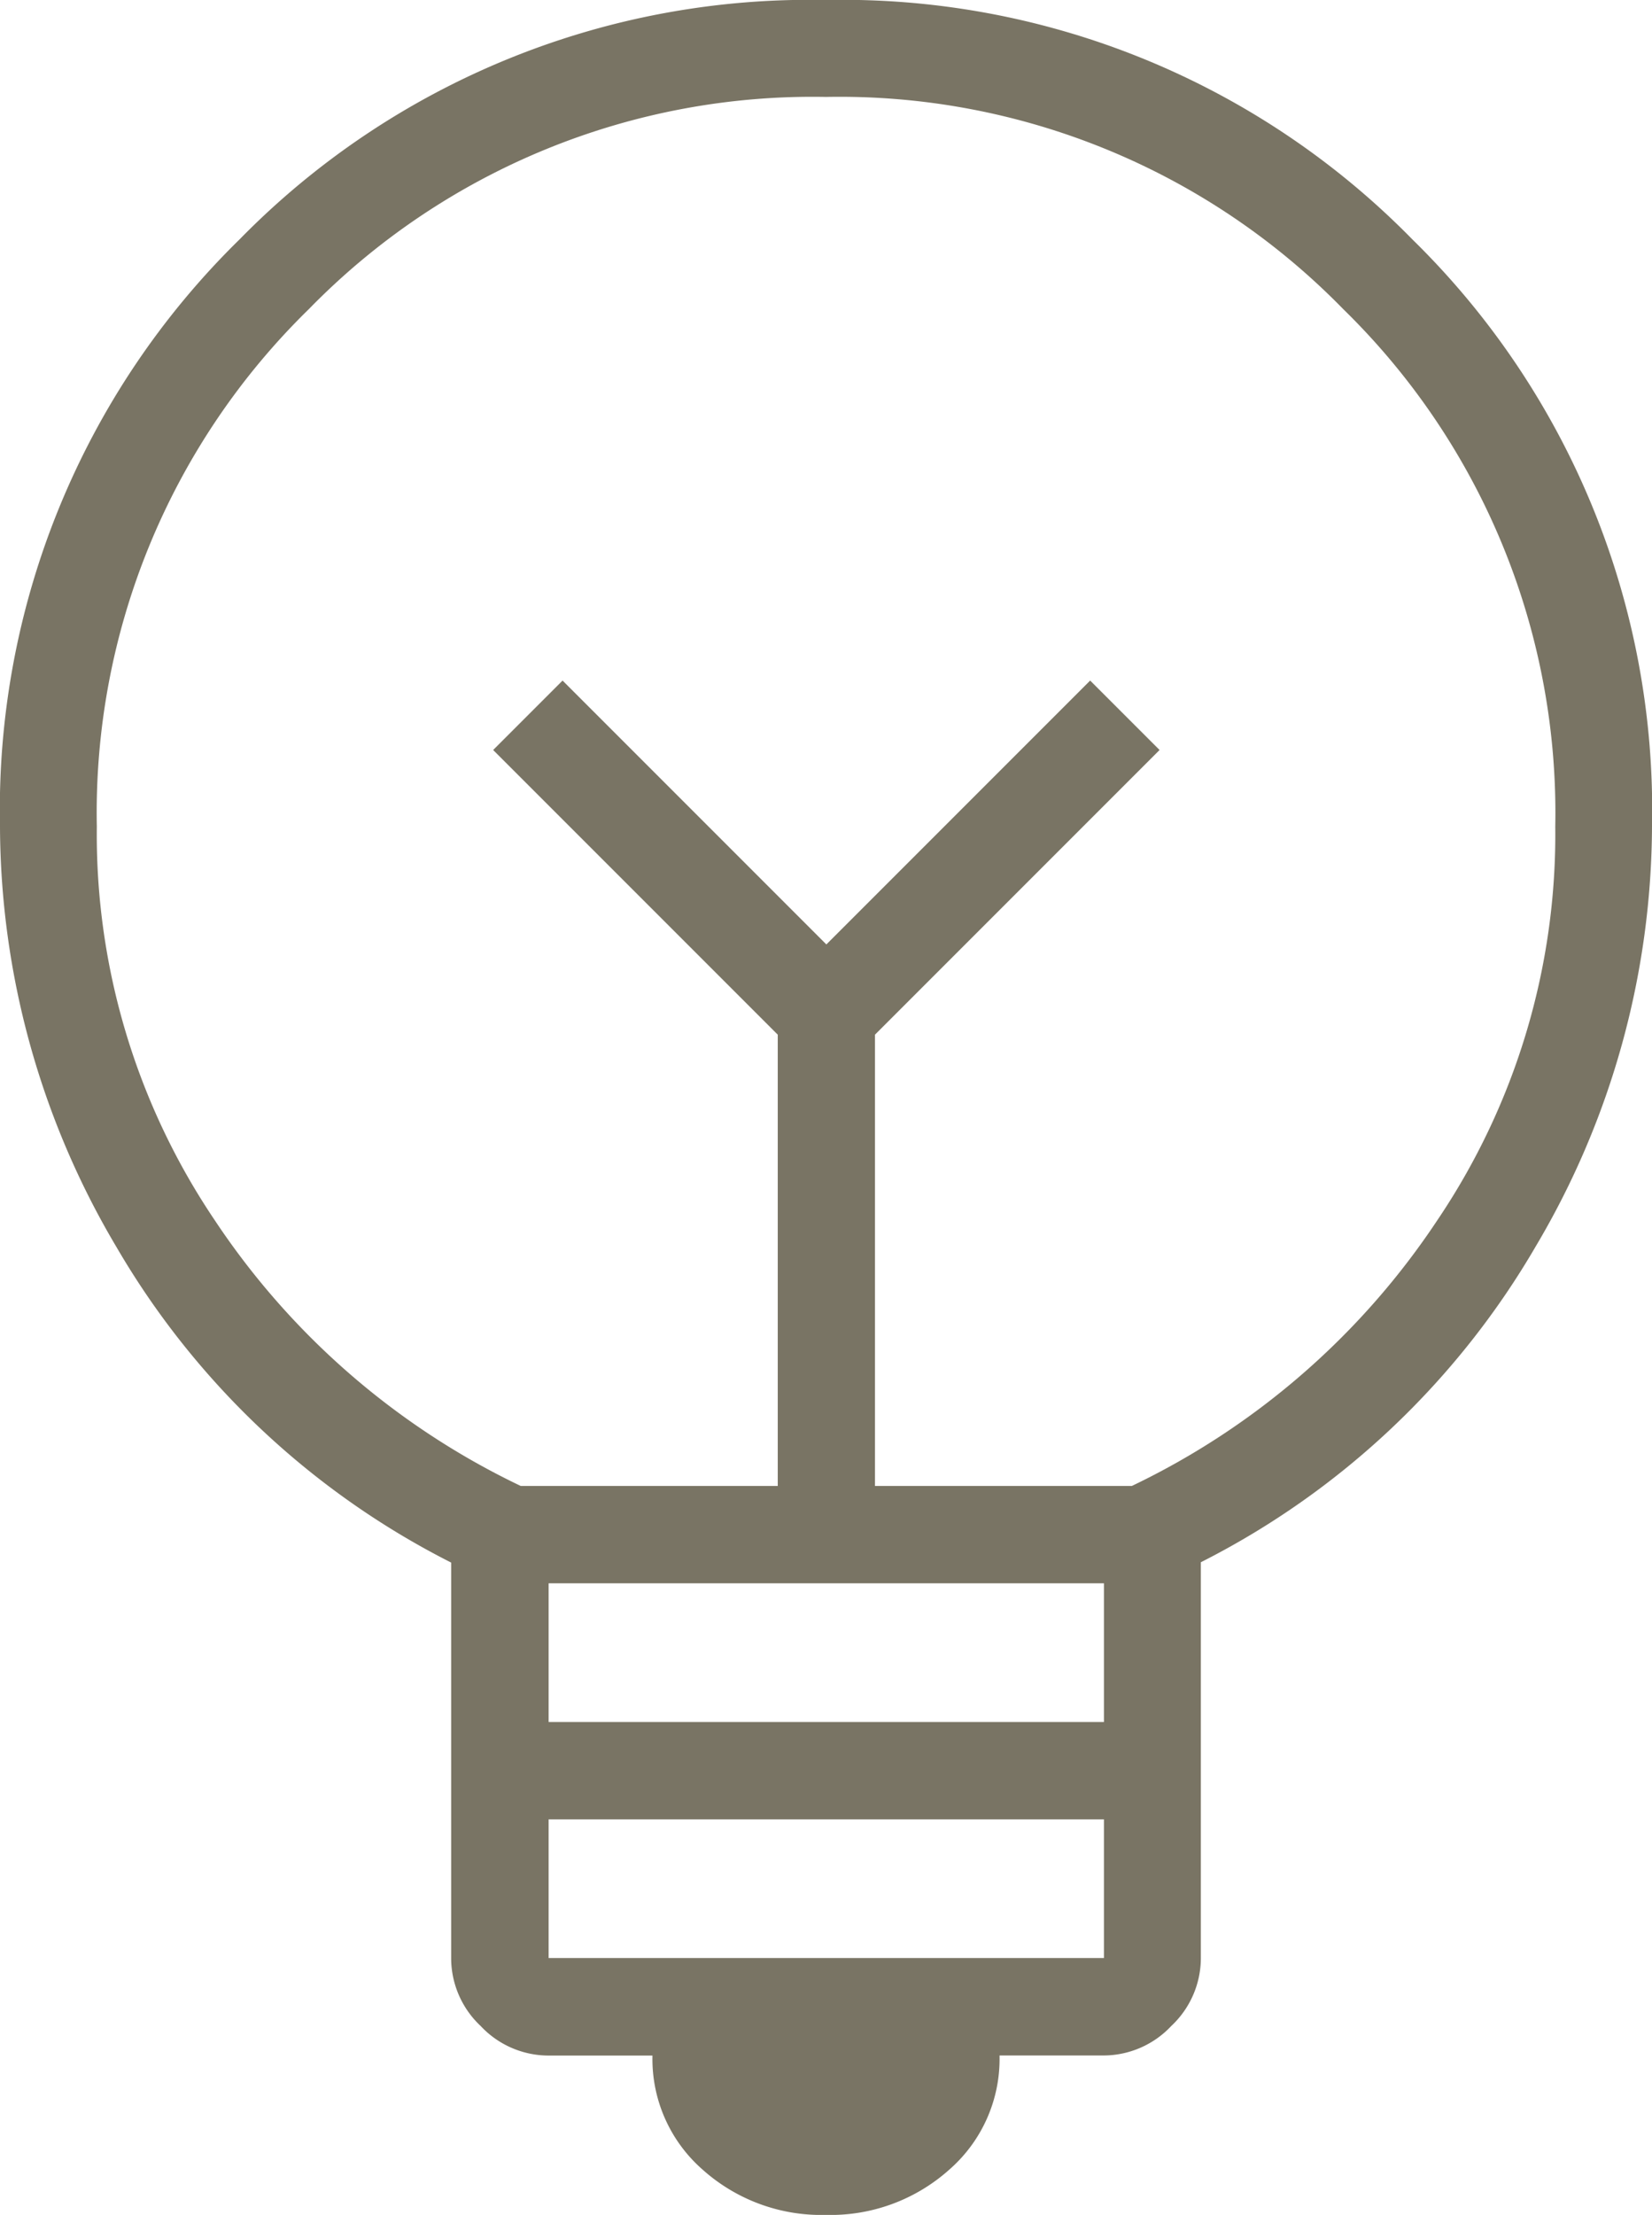 <svg xmlns="http://www.w3.org/2000/svg" width="20.253" height="27.146" viewBox="0 0 20.253 27.146">
  <path id="emoji_objects_24dp_E8EAED_FILL0_wght100_GRAD0_opsz24" d="M252.126-800.854a2.181,2.181,0,0,1-1.51-.553,1.8,1.8,0,0,1-.617-1.4h-1.276a1.141,1.141,0,0,1-.83-.362,1.141,1.141,0,0,1-.362-.83v-4.85a9.942,9.942,0,0,1-4.106-3.872A10.151,10.151,0,0,1,242-817.874a9.779,9.779,0,0,1,2.936-7.191A9.779,9.779,0,0,1,252.126-828a9.779,9.779,0,0,1,7.191,2.936,9.779,9.779,0,0,1,2.936,7.191,10.151,10.151,0,0,1-1.425,5.148,9.942,9.942,0,0,1-4.106,3.872V-804a1.141,1.141,0,0,1-.362.83,1.141,1.141,0,0,1-.83.362h-1.276a1.8,1.8,0,0,1-.617,1.4A2.181,2.181,0,0,1,252.126-800.854Zm-3.4-3.148h6.808v-1.7h-6.808Zm0-2.893h6.808v-1.7h-6.808Zm-.34-2.893h3.149v-5.531l-3.489-3.489.851-.851,3.234,3.234,3.234-3.234.851.851-3.489,3.489v5.531h3.149a9.318,9.318,0,0,0,3.744-3.255,8.452,8.452,0,0,0,1.447-4.829,8.625,8.625,0,0,0-2.6-6.34,8.625,8.625,0,0,0-6.34-2.6,8.625,8.625,0,0,0-6.34,2.6,8.625,8.625,0,0,0-2.6,6.34,8.452,8.452,0,0,0,1.447,4.829A9.319,9.319,0,0,0,248.382-809.789ZM252.126-816.427ZM252.126-818.3Z" transform="translate(-242 828)" fill="#797464"/>
</svg>
